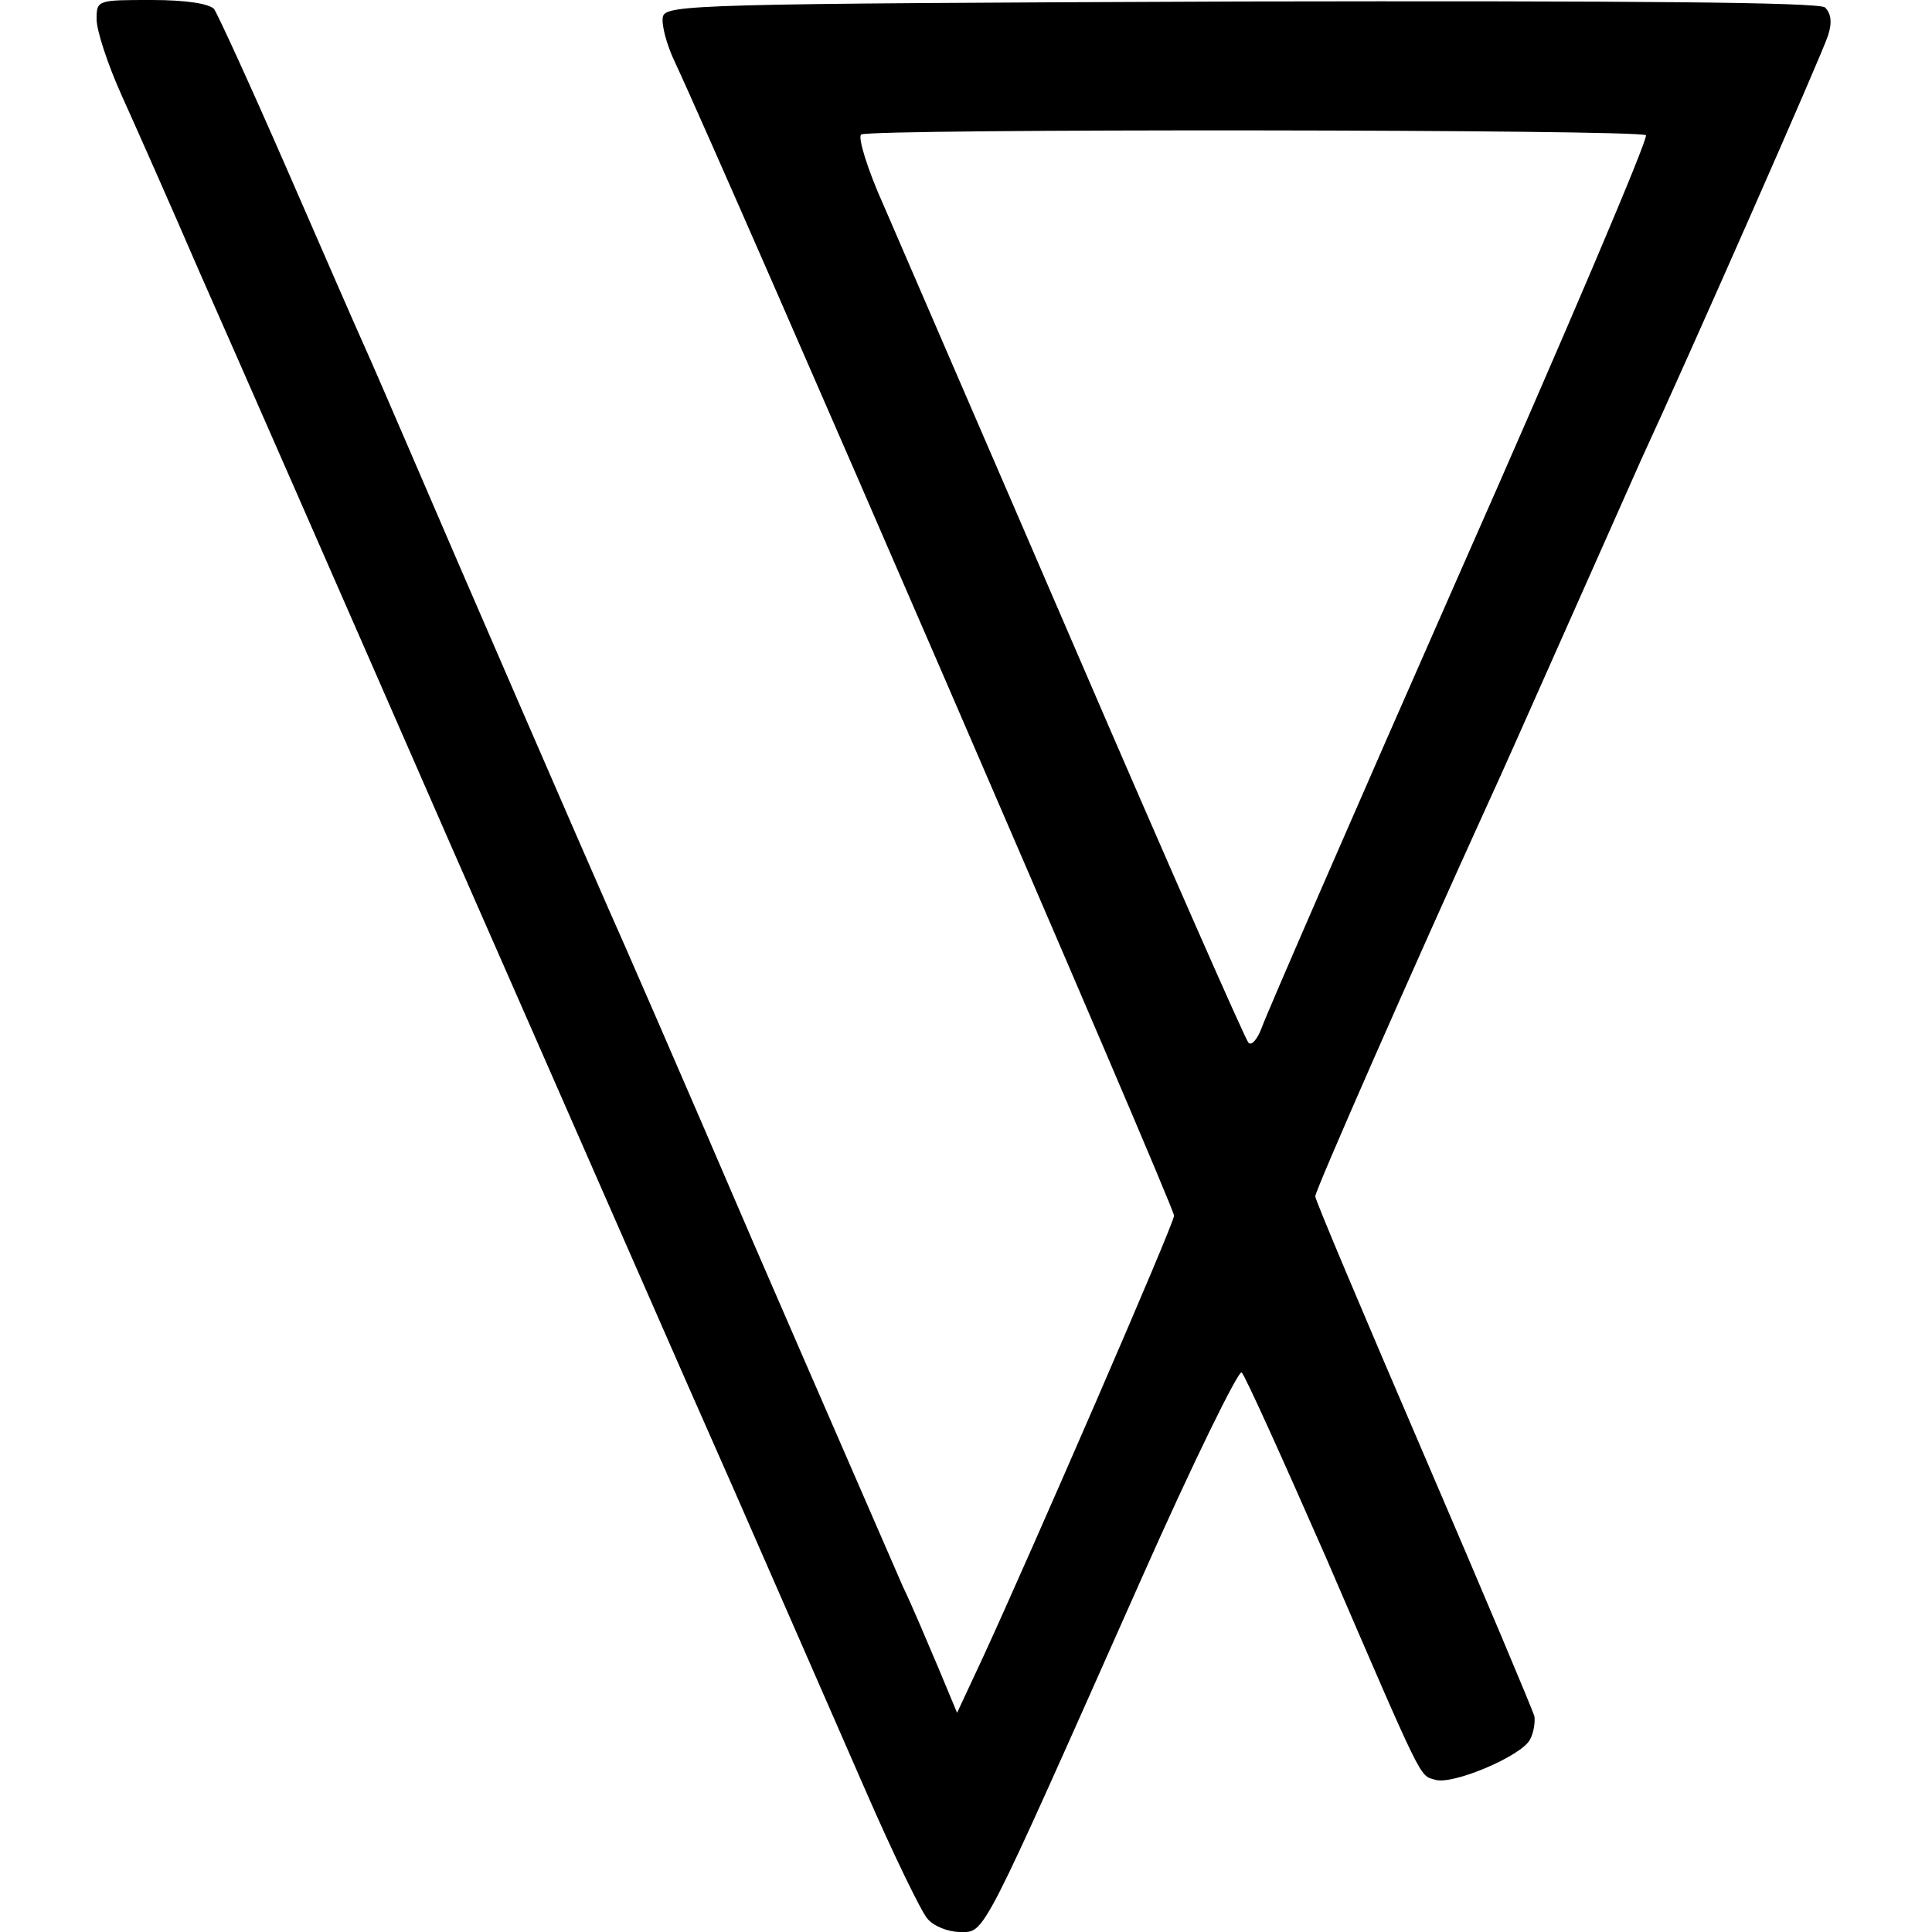 <?xml version="1.0" standalone="no"?>
<!DOCTYPE svg PUBLIC "-//W3C//DTD SVG 20010904//EN"
 "http://www.w3.org/TR/2001/REC-SVG-20010904/DTD/svg10.dtd">
<svg version="1.0" xmlns="http://www.w3.org/2000/svg"
 width="260pt" height="260pt" viewBox="0 0 260 260"
 preserveAspectRatio="xMidYMid meet">
<g transform="translate(0,260) scale(0.1,-0.1)"
fill="#000000" stroke="none">
<path d="M130 2574 c0 -15 15 -61 34 -103 19 -42 66 -148 104 -236 39 -88 193
-439 342 -780 150 -341 320 -730 380 -865 59 -135 138 -315 175 -400 37 -85
75 -163 83 -172 8 -10 28 -18 44 -18 34 0 26 -15 243 473 70 158 132 284 136
280 5 -5 55 -116 113 -248 132 -306 126 -294 147 -300 23 -8 117 32 128 54 5
9 7 23 6 31 -2 8 -69 167 -149 353 -80 186 -146 342 -146 347 0 8 131 306 233
530 14 30 61 136 105 235 44 99 89 200 100 225 67 145 245 549 252 572 6 18 4
30 -4 38 -9 7 -254 9 -787 8 -737 -3 -774 -4 -777 -21 -2 -10 5 -37 16 -60 75
-161 672 -1540 672 -1553 0 -11 -193 -455 -257 -594 l-35 -75 -25 60 c-14 33
-35 83 -48 110 -12 28 -102 234 -200 460 -97 226 -186 430 -197 454 -23 52
-199 457 -265 611 -25 58 -53 123 -63 145 -10 22 -57 130 -105 240 -48 110
-92 206 -97 213 -7 7 -37 12 -84 12 -73 0 -74 0 -74 -26z m2085 -156 c4 -3
-109 -269 -251 -590 -141 -320 -261 -596 -266 -611 -6 -16 -14 -25 -18 -20 -4
4 -108 240 -230 523 -122 283 -240 555 -261 604 -22 49 -35 92 -30 95 13 8
1048 7 1056 -1z"/>
</g>
</svg>
